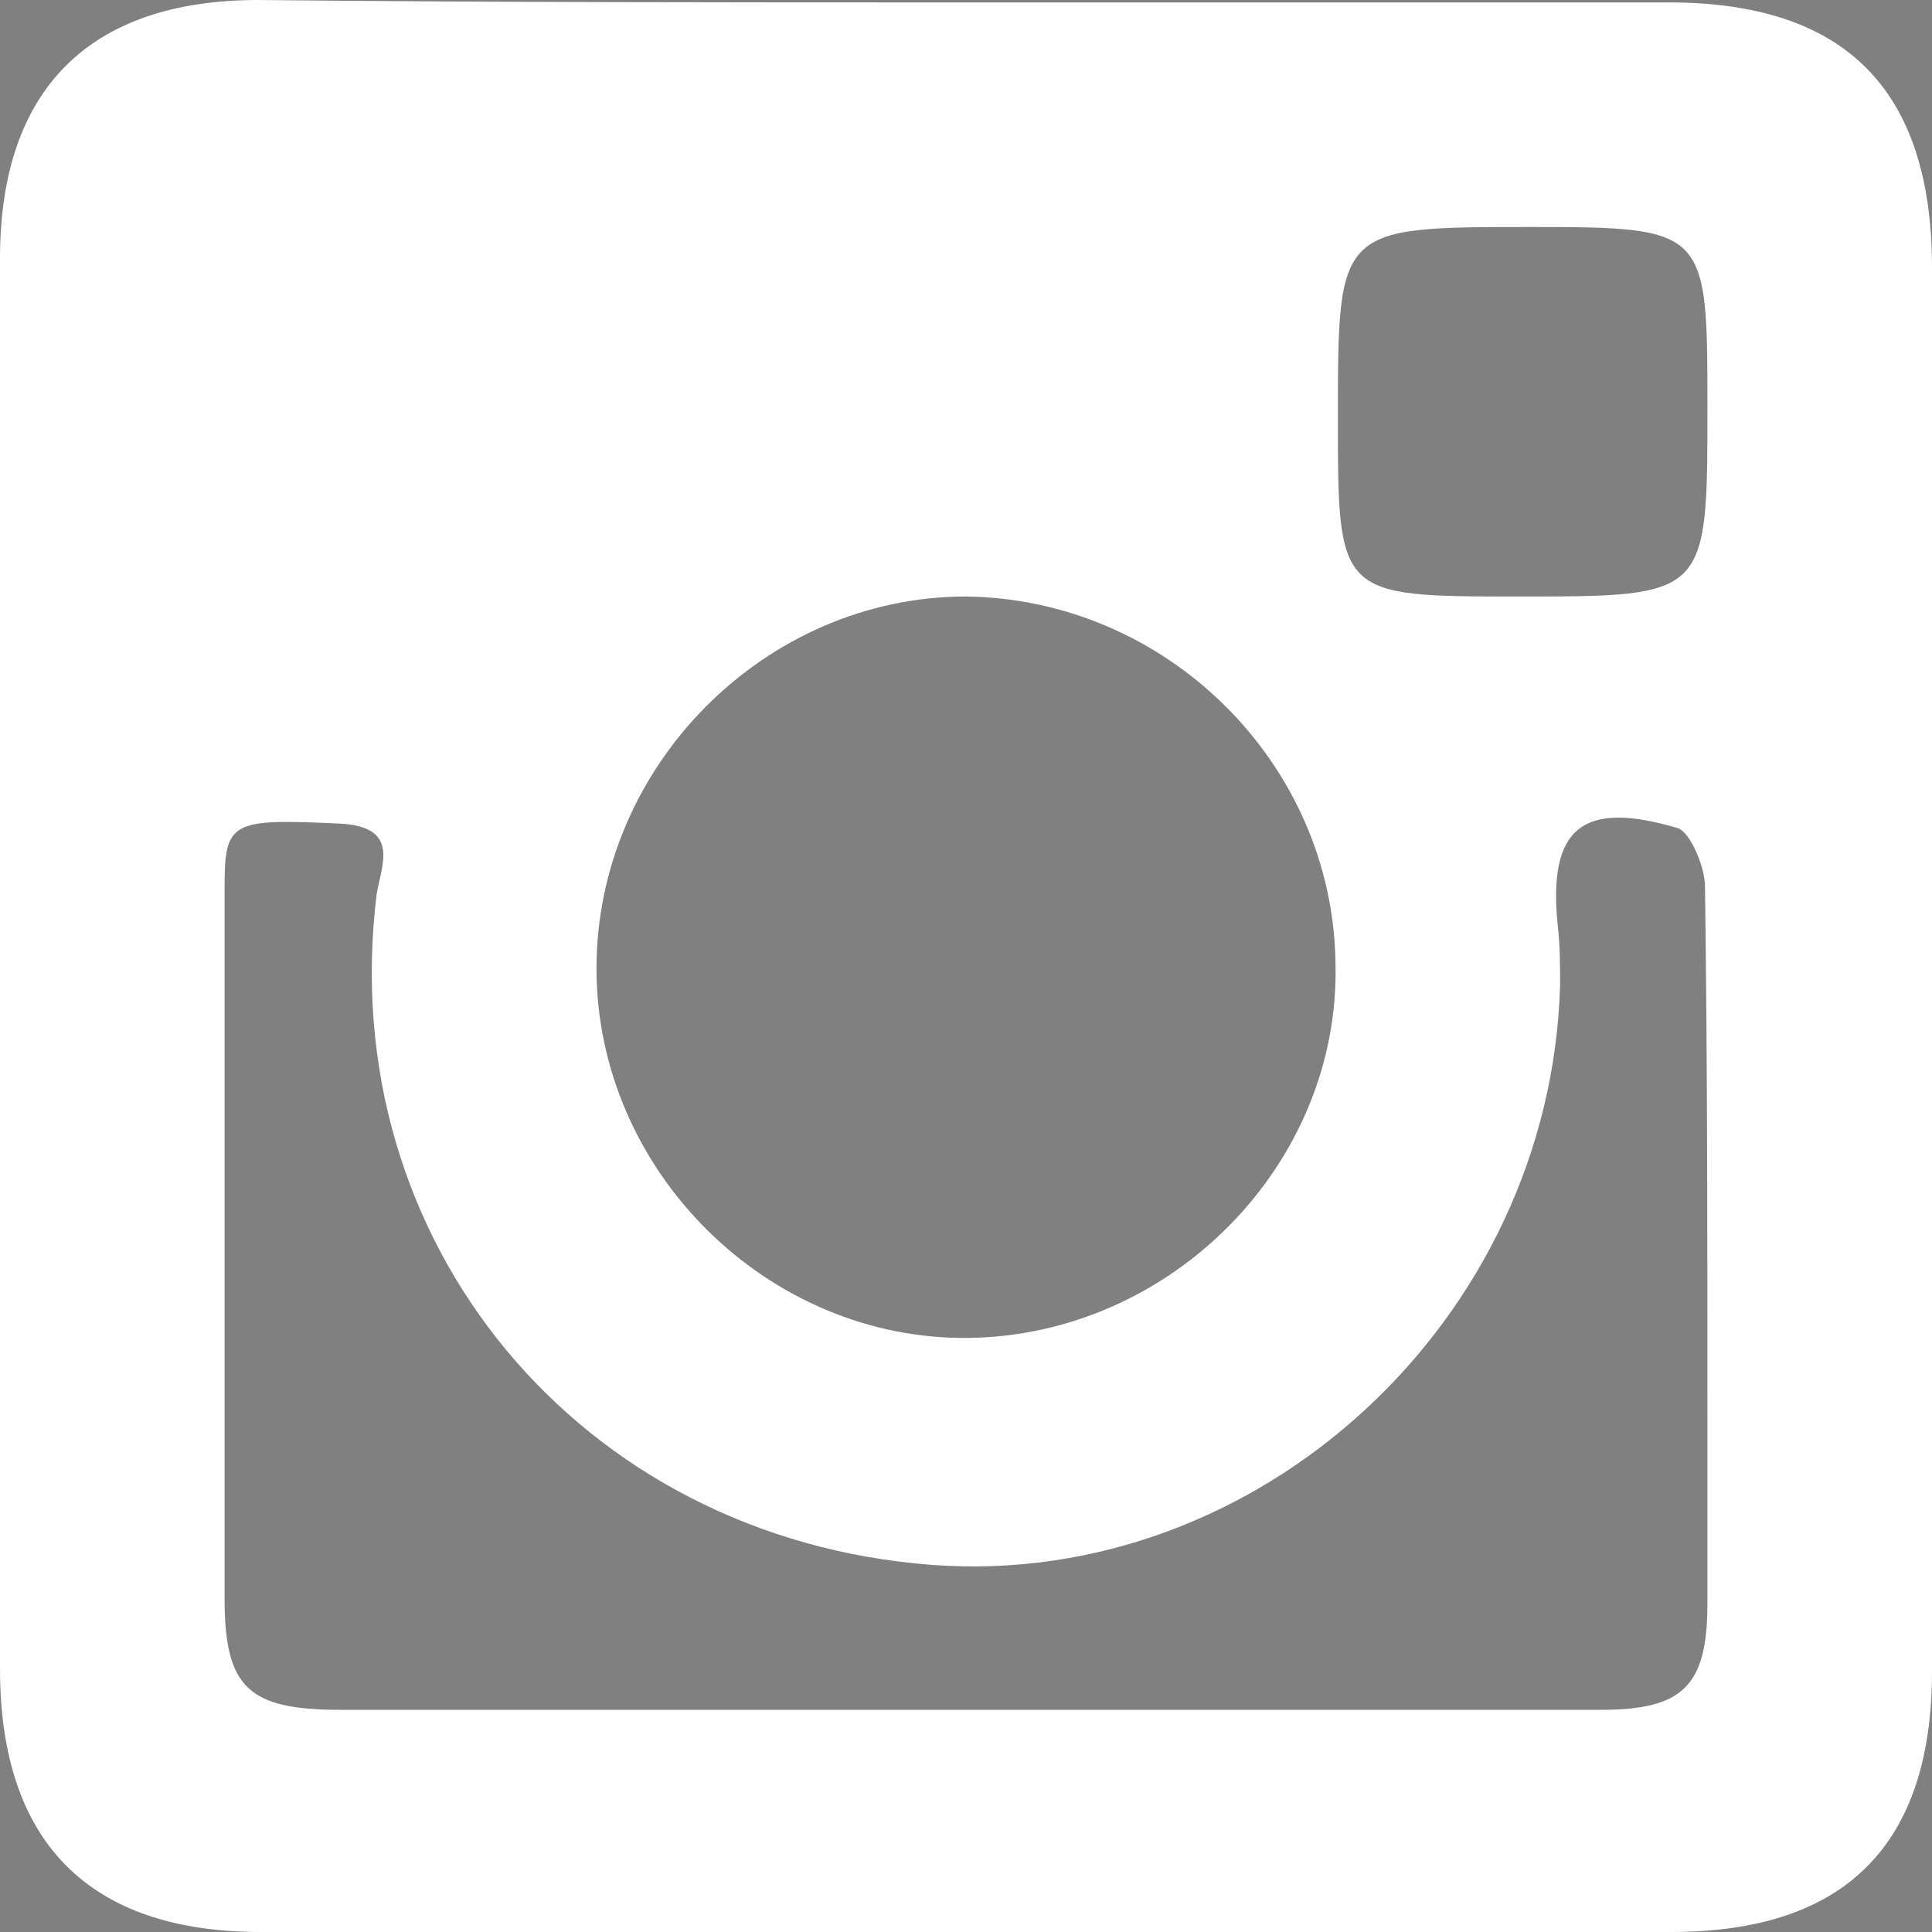 <?xml version="1.0" encoding="utf-8"?>
<!-- Generator: Adobe Illustrator 21.1.0, SVG Export Plug-In . SVG Version: 6.00 Build 0)  -->
<svg version="1.1" id="Layer_1" xmlns="http://www.w3.org/2000/svg" xmlns:xlink="http://www.w3.org/1999/xlink" x="0px" y="0px"
	 viewBox="0 0 80 80" style="enable-background:new 0 0 80 80;" xml:space="preserve">
<rect x="0" y="0" width="80" height="80" fill="#808080" stroke="none"/>
<style type="text/css">
	.st0{fill:#FFFFFF;}
</style>
<g>
	<path class="st0" d="M39.9,0.1c9.7,0,19.5,0,29.2,0c7.3,0,10.9,3.6,10.9,11c0,19.4,0,38.7,0,58.1C80,76.4,76.4,80,69.2,80
		c-19.5,0-38.9,0-58.4,0C3.7,80,0,76.3,0,69.1c0-19.5,0-38.9,0-58.4C0,3.7,3.7,0,10.7,0C20.4,0.1,30.2,0.1,39.9,0.1z M39.9,70.8
		c8.8,0,17.6,0,26.4,0c3.4,0,4.4-1,4.4-4.4c0-2.6,0-5.3,0-7.9c0-7.3,0-14.6-0.1-21.8c0-0.8-0.6-2.2-1.1-2.4c-4-1.2-5.4,0-5,4
		c0.1,0.8,0.1,1.7,0.1,2.5c-0.4,13.9-12.5,25-26,24C24,63.7,13.8,51.4,15.6,37c0.2-1.2,1-2.8-1.6-2.9c-4.4-0.2-4.7-0.1-4.7,2.6
		c0,9.8,0,19.7,0,29.5c0,3.7,1,4.6,4.8,4.6C22.7,70.8,31.3,70.8,39.9,70.8z M24.7,40.1c0,8.4,7.1,15.4,15.4,15.3
		c8.4-0.1,15.4-7.2,15.2-15.5c-0.1-8.3-7-15.1-15.3-15.2C31.7,24.7,24.7,31.7,24.7,40.1z M62.9,24.7c7.8,0,7.8,0,7.8-7.8
		c0-0.1,0-0.2,0-0.3c0-7.1-0.1-7.2-7.3-7.2c-8,0-8,0-8,7.9C55.4,24.7,55.4,24.7,62.9,24.7z"/>
</g>
<g>
	<path class="st0" d="M249,40c0,10.4,0,20.9,0,31.3c0,5-3.6,8.7-8.7,8.8c-6.1,0-12.2,0-18.2,0c-0.5,0-0.6-0.1-0.6-0.6
		c0-11.4,0-22.7,0-34.1c0-0.5,0.2-0.6,0.6-0.6c2.9,0,5.7,0,8.6,0c0.5,0,0.7-0.1,0.7-0.6c0.5-3.6,0.9-7.3,1.4-10.9
		c0.1-0.5-0.1-0.6-0.6-0.6c-3.4,0-6.7,0-10.1,0c-0.5,0-0.7-0.1-0.7-0.7c0-2.3,0-4.6,0-6.8c0-2.1,1-3.3,3.1-3.5
		c0.8-0.1,1.7-0.1,2.5-0.1c1.7,0,3.4,0,5,0c0.4,0,0.6-0.1,0.6-0.6c0-3.7,0-7.4,0-11.1c0-0.5-0.1-0.7-0.7-0.7c-4.1,0-8.2-0.1-12.3,0
		c-4.2,0.1-7.9,1.8-10.6,5.3c-1.5,1.9-2.1,4.2-2.1,6.6c0,3.5,0,7.1,0,10.6c0,0.8,0,0.8-0.8,0.8c-1.9,0-3.9,0-5.8,0
		c-0.4,0-0.6,0.1-0.6,0.6c0,3.7,0,7.4,0,11.1c0,0.5,0.2,0.6,0.6,0.6c2,0,4,0,6,0c0.5,0,0.6,0.1,0.6,0.6c0,11.4,0,22.7,0,34.1
		c0,0.5-0.1,0.6-0.6,0.6c-9.6,0-19.2,0-28.8,0c-4.9-0.1-8.5-3.8-8.5-8.7c0-20.9,0-41.8,0-62.8c0-5,3.7-8.6,8.7-8.6
		c20.9,0,41.8,0,62.7,0c4.3,0,7.7,2.8,8.5,7c0.1,0.6,0.1,1.1,0.1,1.7C249,19.1,249,29.5,249,40z"/>
</g>
<g>
	<path d="M-25,48.8c-0.4,1.1-0.6,2.3-1.2,3.3c-1.7,3.2-4.5,4.9-8.2,5.2c-0.3,0-0.7,0-1,0c-8.7,0-17.4,0-26.1,0c-0.2,0-0.5,0-0.7,0
		c-0.5-0.1-0.9-0.4-1-0.9c0-0.2-0.1-0.5-0.1-0.8c0-10,0-20,0-30c0-1.4,0.1-1.5,1.4-2c4.8-1.6,9.5-1.4,13.9,1c4,2.1,6.8,5.3,8.3,9.7
		c0.4,1.2,0.6,2.4,0.9,3.6c0.1,0.4,0.2,0.5,0.6,0.4c4.4-1.4,8.8,0.1,11.5,3.9c0.7,1.1,1.2,2.3,1.5,3.6c0,0.2,0.1,0.3,0.1,0.5
		C-25,47-25,47.9-25,48.8z"/>
	<path d="M-105,47.4c0.2-1,0.3-2.1,0.5-3.1c0-0.1,0-0.3,0.1-0.4c0.1-0.1,0.2-0.3,0.3-0.4c0.1,0.1,0.3,0.2,0.3,0.4
		c0.2,0.9,0.2,1.8,0.4,2.6c0.4,1.5,0,2.9-0.2,4.4c-0.1,0.5-0.1,0.9-0.2,1.4c-0.1,0.2-0.3,0.4-0.4,0.6c-0.1-0.2-0.3-0.4-0.4-0.7
		c-0.2-1-0.3-1.9-0.4-2.9c0-0.1-0.1-0.2-0.1-0.3C-105,48.5-105,47.9-105,47.4z"/>
	<path d="M-66.6,40.8c0.1-4.7,0.2-9.5,0.3-14.2c0-0.3,0-0.5,0.1-0.8c0.1-0.6,0.5-0.9,1.1-0.9c0.5,0,1,0.4,1.1,0.9
		c0.1,0.9,0.1,1.7,0.1,2.6c0.2,6.5,0.4,13,0.4,19.5c0,2.7-0.3,5.5-0.5,8.2c0,0.7-0.5,1.1-1.1,1.1s-1-0.4-1.1-1.1
		c-0.1-1.4-0.2-2.8-0.2-4.2C-66.5,48.2-66.5,44.4-66.6,40.8C-66.7,40.8-66.6,40.8-66.6,40.8z"/>
	<path d="M-69.9,42.1c0.1-4.6,0.2-9.2,0.3-13.9c0-0.2,0-0.4,0.1-0.6c0.1-0.6,0.6-0.9,1.1-0.8c0.5,0,0.9,0.4,0.9,1
		c0.1,0.8,0.1,1.6,0.1,2.4c0.1,5.8,0.3,11.7,0.3,17.5c0,2.9-0.3,5.8-0.4,8.7c0,0.6-0.5,1-1,1s-1-0.4-1-1c-0.1-1-0.1-2-0.2-3.1
		C-69.8,49.6-69.9,45.9-69.9,42.1C-69.9,42.1-69.9,42.1-69.9,42.1z"/>
	<path d="M-70.6,41.7c0.2,4.1,0.1,8.9-0.2,13.7c0,0.4-0.1,0.7-0.1,1.1c-0.1,0.5-0.4,0.9-0.9,0.9s-0.9-0.3-1-0.9
		c-0.1-1-0.1-2-0.2-2.9c-0.3-3.9-0.3-7.8-0.1-11.7c0.1-3.4,0.2-6.8,0.3-10.2c0-0.2,0-0.5,0.1-0.7c0.1-0.5,0.4-0.8,0.9-0.8
		s0.9,0.3,0.9,0.9c0.1,0.7,0.1,1.3,0.1,2C-70.8,35.7-70.7,38.3-70.6,41.7z"/>
	<path d="M-74.1,39.6c0.1,2.7,0.3,5.4,0.2,8.2c-0.1,2.9-0.3,5.8-0.5,8.7c0,0.5-0.3,0.8-0.9,0.9c-0.5,0-0.9-0.3-0.9-0.9
		c-0.1-1-0.1-2-0.2-3.1c-0.1-2.2-0.3-4.4-0.2-6.6c0.1-5.1,0.2-10.3,0.4-15.4c0-0.3,0-0.6,0.1-1c0.1-0.5,0.4-0.8,0.9-0.8
		s0.8,0.4,0.8,0.9c0.1,1.3,0.1,2.5,0.2,3.8c0,1.8,0,3.6,0,5.4C-74.2,39.6-74.1,39.6-74.1,39.6z"/>
	<path d="M-79.7,40.5c0.1-3.3,0.2-6.7,0.3-10c0-0.9,0.3-1.3,0.9-1.3s0.8,0.4,0.8,1.3c0.1,4.3,0.3,8.6,0.4,12.9
		c0.1,1.8,0.2,3.7,0.1,5.5c-0.1,2.4-0.3,4.9-0.5,7.3c0,0.1,0,0.2,0,0.3c-0.1,0.6-0.4,0.9-0.9,0.9s-0.8-0.4-0.8-1
		c-0.1-1.4-0.2-2.8-0.3-4.1c-0.1-3.9-0.1-7.8-0.2-11.7C-79.8,40.5-79.8,40.5-79.7,40.5z"/>
	<path d="M-80.6,45.4c0.4,3-0.2,6.3-0.4,9.6c0,0.5,0,1-0.1,1.5c0,0.5-0.3,0.8-0.8,0.8s-0.7-0.4-0.8-0.8c-0.4-5.1-0.7-10.2-0.3-15.4
		c0.2-3.4,0.2-6.7,0.3-10.1c0-0.1,0-0.2,0-0.3c0-0.6,0.3-0.9,0.8-0.9s0.7,0.3,0.8,0.9c0,1.2,0.1,2.3,0.1,3.5
		C-80.9,37.9-80.7,41.5-80.6,45.4z"/>
	<path d="M-84,45.3c0.3,2.8-0.1,6-0.4,9.3c-0.1,0.7-0.1,1.3-0.1,2c0,0.4-0.2,0.8-0.7,0.8s-0.7-0.4-0.7-0.9c-0.1-2.1-0.3-4.2-0.4-6.3
		c-0.3-3.6,0.1-7.2,0.2-10.8c0-2.2,0.1-4.5,0.2-6.7c0-0.2,0-0.4,0-0.6c0-0.4,0.2-0.8,0.7-0.8s0.7,0.3,0.7,0.8
		c0.1,2.1,0.2,4.3,0.3,6.4C-84.2,40.6-84.1,42.7-84,45.3z"/>
	<path d="M-89.5,44c0.1-2.9,0.3-5.7,0.4-8.6c0-0.2,0-0.4,0.1-0.5c0.1-0.2,0.4-0.5,0.5-0.5c0.2,0,0.4,0.2,0.6,0.4
		c0.1,0.1,0.1,0.3,0.1,0.5c0.2,3.6,0.3,7.2,0.6,10.8c0.2,3-0.3,5.9-0.4,8.9c0,0.5-0.1,1-0.1,1.5c0,0.4-0.2,0.8-0.7,0.8
		s-0.6-0.4-0.6-0.8c-0.2-2.7-0.4-5.4-0.6-8.2c-0.1-1.5,0-2.9,0-4.4C-89.6,44-89.5,44-89.5,44z"/>
	<path d="M-90.3,48.2c-0.2,2-0.4,4-0.5,6c-0.1,0.7-0.1,1.5-0.2,2.2c0,0.4-0.2,0.8-0.6,0.7c-0.4,0-0.5-0.4-0.6-0.7
		c-0.1-1.9-0.2-3.7-0.4-5.6c-0.4-3.6,0.3-7.1,0.4-10.6c0-0.1,0-0.2,0-0.2c0.2-0.2,0.4-0.5,0.6-0.5s0.4,0.3,0.5,0.5s0.1,0.4,0.1,0.6
		C-90.8,43.2-90.5,45.7-90.3,48.2z"/>
	<path d="M-96,48.2c0.2-2.9,0.5-5.7,0.7-8.4c0-0.3,0.3-0.7,0.4-0.7c0.5-0.1,0.5,0.3,0.5,0.7c0.3,2.8,0.6,5.6,0.7,8.4
		c0.1,1.8-0.3,3.6-0.4,5.5c-0.1,1-0.2,2-0.3,3c0,0.2-0.3,0.4-0.5,0.5c-0.2-0.2-0.4-0.3-0.4-0.5C-95.6,53.7-95.8,50.9-96,48.2z"/>
	<path d="M-96.7,48.2c-0.3,2.7-0.5,5.3-0.9,8c0,0.2-0.3,0.4-0.5,0.6c-0.1-0.2-0.4-0.4-0.4-0.6c-0.2-1.6-0.3-3.3-0.5-4.9
		c-0.1-0.8-0.2-1.6-0.2-2.4c0-0.7,0-1.5,0.1-2.2c0.2-2.1,0.4-4.2,0.5-6.4c0-0.2,0-0.4,0.1-0.6c0.1-0.2,0.3-0.3,0.4-0.4
		c0.1,0.1,0.4,0.3,0.4,0.4c0.1,0.6,0.2,1.2,0.2,1.8c0.2,2.1,0.4,4.3,0.6,6.4C-96.7,48-96.7,48.1-96.7,48.2z"/>
	<path d="M-102.2,47.6c0.2-2,0.4-4.2,0.7-6.3c0-0.2,0.3-0.4,0.4-0.6c0.1,0.2,0.3,0.4,0.4,0.6c0.3,2.2,0.6,4.4,0.8,6.6
		c0.1,0.9-0.1,1.9-0.2,2.8c-0.2,1.4-0.4,2.9-0.6,4.3c0,0.2-0.2,0.4-0.4,0.6c-0.1-0.2-0.4-0.3-0.4-0.5c-0.3-2.2-0.5-4.5-0.7-6.7
		C-102.3,48.1-102.2,47.9-102.2,47.6z"/>
</g>
<g>
	<path d="M-169,80c-8.8,0-17.5,0-26.3,0c-5.8,0-9.9-2.7-12.5-7.8c-0.7-1.5-1.1-3.1-1.2-4.8c0-0.3,0-0.6,0-0.9c0-17.6,0-35.3,0-52.9
		c0-5.1,2.3-9,6.6-11.7c1.9-1.2,4-1.8,6.3-1.8c4.7,0,9.4,0,14.2,0c13.1,0,26.1,0,39.2,0c5.8,0,9.9,2.7,12.5,7.8
		c0.7,1.5,1.1,3.1,1.2,4.8c0,0.3,0,0.7,0,1c0,17.6,0,35.2,0,52.7c0,5.2-2.3,9.1-6.7,11.8c-2.1,1.3-4.4,1.8-6.9,1.8
		C-151.4,80-160.2,80-169,80z M-200.6,60.6L-200.6,60.6L-200.6,60.6c0.1,0.1,0.1,0.2,0.2,0.3c1.1,0.6,2.1,1.2,3.2,1.8
		c7.6,3.7,15.5,4.7,23.7,3.1c8.8-1.7,15.9-6.1,21.4-13.1c5.7-7.4,8.5-15.8,8.4-25.1c0-0.6,0.1-0.9,0.6-1.3c2.2-1.6,4-3.6,5.6-5.9
		c0.1-0.1,0.1-0.2,0.2-0.3c-0.1,0-0.2,0-0.3,0c-0.9,0.3-1.8,0.7-2.7,0.9c-1.2,0.3-2.5,0.6-3.7,0.8c-0.1,0-0.2,0-0.3,0
		c0.1-0.1,0.1-0.2,0.2-0.3c0.1-0.1,0.2-0.1,0.3-0.2c2.2-1.6,3.8-3.6,4.8-6.2c0.1-0.2,0.1-0.3,0.1-0.5c-0.2,0.1-0.4,0.1-0.5,0.2
		c-2.2,1.3-4.6,2.2-7.1,2.8c-0.4,0.1-0.6,0-0.9-0.3c-2-2-4.4-3.3-7.2-3.7c-3.9-0.6-7.4,0.4-10.4,3c-3.8,3.4-5.2,7.6-4.4,12.6
		c0.1,0.5-0.1,0.6-0.5,0.6c-1.8-0.3-3.7-0.4-5.4-0.8c-5.6-1.2-10.7-3.7-15.2-7.3c-2-1.6-3.8-3.4-5.5-5.4c-0.2-0.2-0.3-0.6-0.6,0
		c-1.4,2.7-1.8,5.5-1.3,8.4c0.6,3.5,2.3,6.4,5.1,8.5c0.1,0.1,0.2,0.2,0.2,0.3c-0.1,0-0.3,0.1-0.4,0c-1.3-0.3-2.6-0.6-3.9-0.9
		c-0.4-0.1-0.9-0.3-1.3-0.5c0,0.5,0,1,0,1.6c0.7,5.6,4.4,9.8,9.8,11.3c0.1,0,0.2,0.1,0.3,0.1c-0.1,0.1-0.2,0.2-0.4,0.2
		c-1.5,0.3-3.1,0.5-4.6,0.2c-0.6-0.1-0.6,0.1-0.4,0.6c0.9,2.5,2.5,4.5,4.6,6c2,1.5,4.2,2.3,6.7,2.5c0.2,0,0.3,0.1,0.5,0.2
		c-0.1,0.1-0.2,0.3-0.4,0.4c-2.8,2.1-5.9,3.6-9.4,4.5C-194.5,60.7-197.5,60.8-200.6,60.6z"/>
</g>
</svg>
